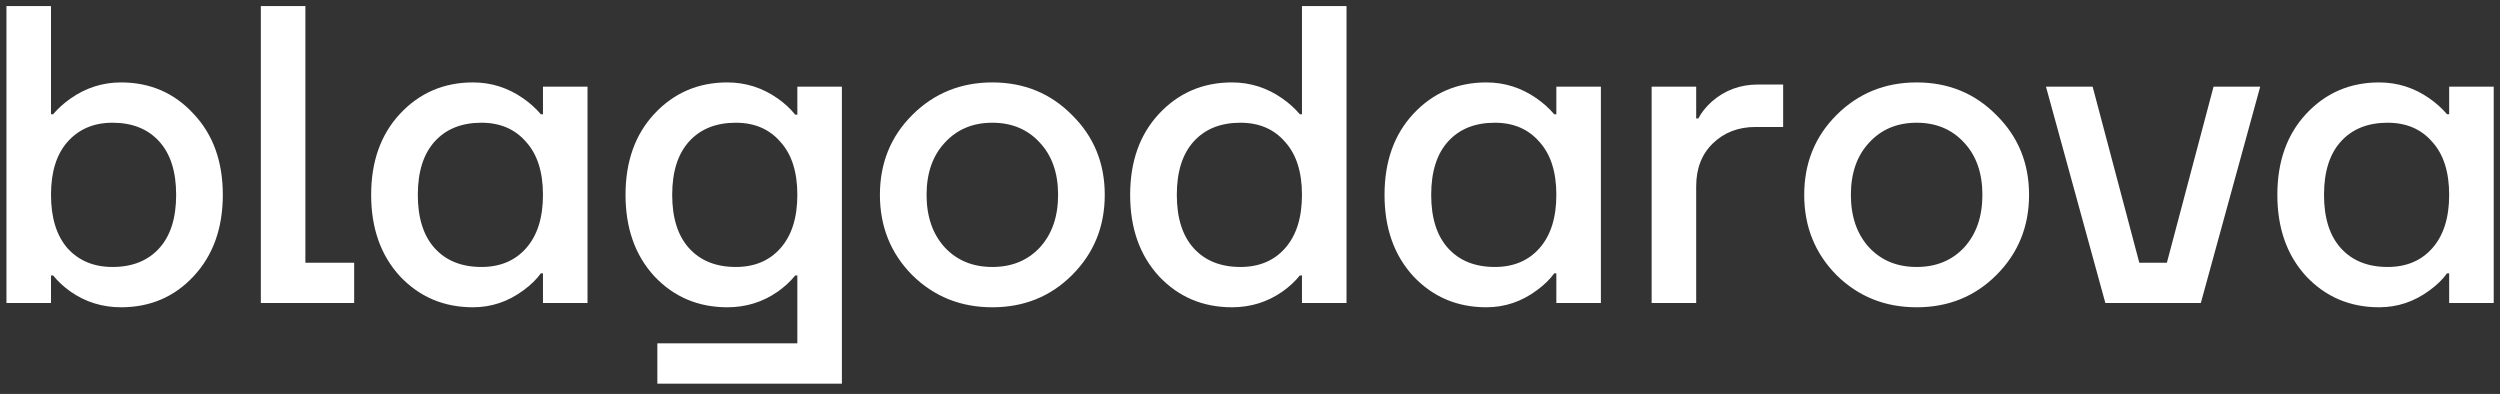 <?xml version="1.0" encoding="UTF-8"?> <svg xmlns="http://www.w3.org/2000/svg" width="165" height="26" viewBox="0 0 165 26" fill="none"><rect x="0" y="0" width="165" height="26" fill="#333333" stroke="none"/> <path d="M0.426 20V0.4H3.366V7.54H3.506C3.842 7.148 4.225 6.803 4.654 6.504C5.662 5.795 6.773 5.44 7.986 5.44C9.909 5.44 11.505 6.131 12.774 7.512C14.062 8.875 14.706 10.657 14.706 12.86C14.706 15.063 14.062 16.855 12.774 18.236C11.505 19.599 9.909 20.28 7.986 20.28C6.754 20.28 5.643 19.935 4.654 19.244C4.206 18.927 3.823 18.572 3.506 18.18H3.366V20H0.426ZM4.458 9.36C3.73 10.181 3.366 11.348 3.366 12.86C3.366 14.372 3.73 15.548 4.458 16.388C5.205 17.209 6.194 17.62 7.426 17.62C8.733 17.62 9.759 17.209 10.506 16.388C11.253 15.567 11.626 14.391 11.626 12.86C11.626 11.329 11.253 10.153 10.506 9.332C9.759 8.511 8.733 8.1 7.426 8.1C6.194 8.1 5.205 8.52 4.458 9.36ZM17.215 20V0.4H20.155V17.34H23.375V20H17.215ZM26.4 18.236C25.131 16.855 24.496 15.063 24.496 12.86C24.496 10.657 25.131 8.875 26.4 7.512C27.688 6.131 29.294 5.44 31.216 5.44C32.43 5.44 33.54 5.795 34.548 6.504C34.978 6.803 35.36 7.148 35.696 7.54H35.836V5.72H38.776V20H35.836V18.04H35.696C35.416 18.432 35.034 18.805 34.548 19.16C33.54 19.907 32.43 20.28 31.216 20.28C29.294 20.28 27.688 19.599 26.4 18.236ZM28.696 9.332C27.95 10.153 27.576 11.329 27.576 12.86C27.576 14.391 27.95 15.567 28.696 16.388C29.443 17.209 30.47 17.62 31.776 17.62C33.008 17.62 33.988 17.209 34.716 16.388C35.463 15.548 35.836 14.372 35.836 12.86C35.836 11.348 35.463 10.181 34.716 9.36C33.988 8.52 33.008 8.1 31.776 8.1C30.47 8.1 29.443 8.511 28.696 9.332ZM43.189 18.236C41.92 16.855 41.285 15.063 41.285 12.86C41.285 10.657 41.92 8.875 43.189 7.512C44.477 6.131 46.083 5.44 48.005 5.44C49.219 5.44 50.329 5.795 51.337 6.504C51.785 6.821 52.168 7.176 52.485 7.568H52.625V5.72H55.565V25.32H43.385V22.66H52.625V18.18H52.485C52.168 18.572 51.785 18.927 51.337 19.244C50.348 19.935 49.237 20.28 48.005 20.28C46.083 20.28 44.477 19.599 43.189 18.236ZM45.485 9.332C44.739 10.153 44.365 11.329 44.365 12.86C44.365 14.391 44.739 15.567 45.485 16.388C46.232 17.209 47.259 17.62 48.565 17.62C49.797 17.62 50.777 17.209 51.505 16.388C52.252 15.548 52.625 14.372 52.625 12.86C52.625 11.348 52.252 10.181 51.505 9.36C50.777 8.52 49.797 8.1 48.565 8.1C47.259 8.1 46.232 8.511 45.485 9.332ZM60.202 18.152C58.784 16.715 58.074 14.951 58.074 12.86C58.074 10.769 58.784 9.015 60.202 7.596C61.64 6.159 63.404 5.44 65.494 5.44C67.585 5.44 69.34 6.159 70.758 7.596C72.196 9.015 72.914 10.769 72.914 12.86C72.914 14.951 72.196 16.715 70.758 18.152C69.34 19.571 67.585 20.28 65.494 20.28C63.404 20.28 61.64 19.571 60.202 18.152ZM62.358 9.416C61.556 10.275 61.154 11.423 61.154 12.86C61.154 14.297 61.556 15.455 62.358 16.332C63.161 17.191 64.206 17.62 65.494 17.62C66.782 17.62 67.828 17.191 68.63 16.332C69.433 15.455 69.834 14.297 69.834 12.86C69.834 11.423 69.433 10.275 68.63 9.416C67.828 8.539 66.782 8.1 65.494 8.1C64.206 8.1 63.161 8.539 62.358 9.416ZM76.494 18.236C75.225 16.855 74.59 15.063 74.59 12.86C74.59 10.657 75.225 8.875 76.494 7.512C77.782 6.131 79.387 5.44 81.31 5.44C82.523 5.44 83.634 5.795 84.642 6.504C85.071 6.803 85.454 7.148 85.79 7.54H85.93V0.4H88.87V20H85.93V18.18H85.79C85.473 18.572 85.09 18.927 84.642 19.244C83.653 19.935 82.542 20.28 81.31 20.28C79.387 20.28 77.782 19.599 76.494 18.236ZM78.79 9.332C78.043 10.153 77.67 11.329 77.67 12.86C77.67 14.391 78.043 15.567 78.79 16.388C79.537 17.209 80.563 17.62 81.87 17.62C83.102 17.62 84.082 17.209 84.81 16.388C85.557 15.548 85.93 14.372 85.93 12.86C85.93 11.348 85.557 10.181 84.81 9.36C84.082 8.52 83.102 8.1 81.87 8.1C80.563 8.1 79.537 8.511 78.79 9.332ZM93.283 18.236C92.014 16.855 91.379 15.063 91.379 12.86C91.379 10.657 92.014 8.875 93.283 7.512C94.571 6.131 96.176 5.44 98.099 5.44C99.312 5.44 100.423 5.795 101.431 6.504C101.86 6.803 102.243 7.148 102.579 7.54H102.719V5.72H105.659V20H102.719V18.04H102.579C102.299 18.432 101.916 18.805 101.431 19.16C100.423 19.907 99.312 20.28 98.099 20.28C96.176 20.28 94.571 19.599 93.283 18.236ZM95.579 9.332C94.832 10.153 94.459 11.329 94.459 12.86C94.459 14.391 94.832 15.567 95.579 16.388C96.326 17.209 97.352 17.62 98.659 17.62C99.891 17.62 100.871 17.209 101.599 16.388C102.346 15.548 102.719 14.372 102.719 12.86C102.719 11.348 102.346 10.181 101.599 9.36C100.871 8.52 99.891 8.1 98.659 8.1C97.352 8.1 96.326 8.511 95.579 9.332ZM109.008 20V5.72H111.948V7.82H112.088C112.293 7.428 112.592 7.055 112.984 6.7C113.843 5.953 114.851 5.58 116.008 5.58H117.688V8.38H115.868C114.729 8.38 113.787 8.744 113.04 9.472C112.312 10.181 111.948 11.124 111.948 12.3V20H109.008ZM121.206 18.152C119.788 16.715 119.078 14.951 119.078 12.86C119.078 10.769 119.788 9.015 121.206 7.596C122.644 6.159 124.408 5.44 126.498 5.44C128.589 5.44 130.344 6.159 131.762 7.596C133.2 9.015 133.918 10.769 133.918 12.86C133.918 14.951 133.2 16.715 131.762 18.152C130.344 19.571 128.589 20.28 126.498 20.28C124.408 20.28 122.644 19.571 121.206 18.152ZM123.362 9.416C122.56 10.275 122.158 11.423 122.158 12.86C122.158 14.297 122.56 15.455 123.362 16.332C124.165 17.191 125.21 17.62 126.498 17.62C127.786 17.62 128.832 17.191 129.634 16.332C130.437 15.455 130.838 14.297 130.838 12.86C130.838 11.423 130.437 10.275 129.634 9.416C128.832 8.539 127.786 8.1 126.498 8.1C125.21 8.1 124.165 8.539 123.362 9.416ZM135.034 5.72H138.114L141.194 17.34H143.014L146.094 5.72H149.174L145.254 20H138.954L135.034 5.72ZM152.209 18.236C150.94 16.855 150.305 15.063 150.305 12.86C150.305 10.657 150.94 8.875 152.209 7.512C153.497 6.131 155.102 5.44 157.025 5.44C158.238 5.44 159.349 5.795 160.357 6.504C160.786 6.803 161.169 7.148 161.505 7.54H161.645V5.72H164.585V20H161.645V18.04H161.505C161.225 18.432 160.842 18.805 160.357 19.16C159.349 19.907 158.238 20.28 157.025 20.28C155.102 20.28 153.497 19.599 152.209 18.236ZM154.505 9.332C153.758 10.153 153.385 11.329 153.385 12.86C153.385 14.391 153.758 15.567 154.505 16.388C155.252 17.209 156.278 17.62 157.585 17.62C158.817 17.62 159.797 17.209 160.525 16.388C161.272 15.548 161.645 14.372 161.645 12.86C161.645 11.348 161.272 10.181 160.525 9.36C159.797 8.52 158.817 8.1 157.585 8.1C156.278 8.1 155.252 8.511 154.505 9.332Z" fill="white"></path> </svg> 